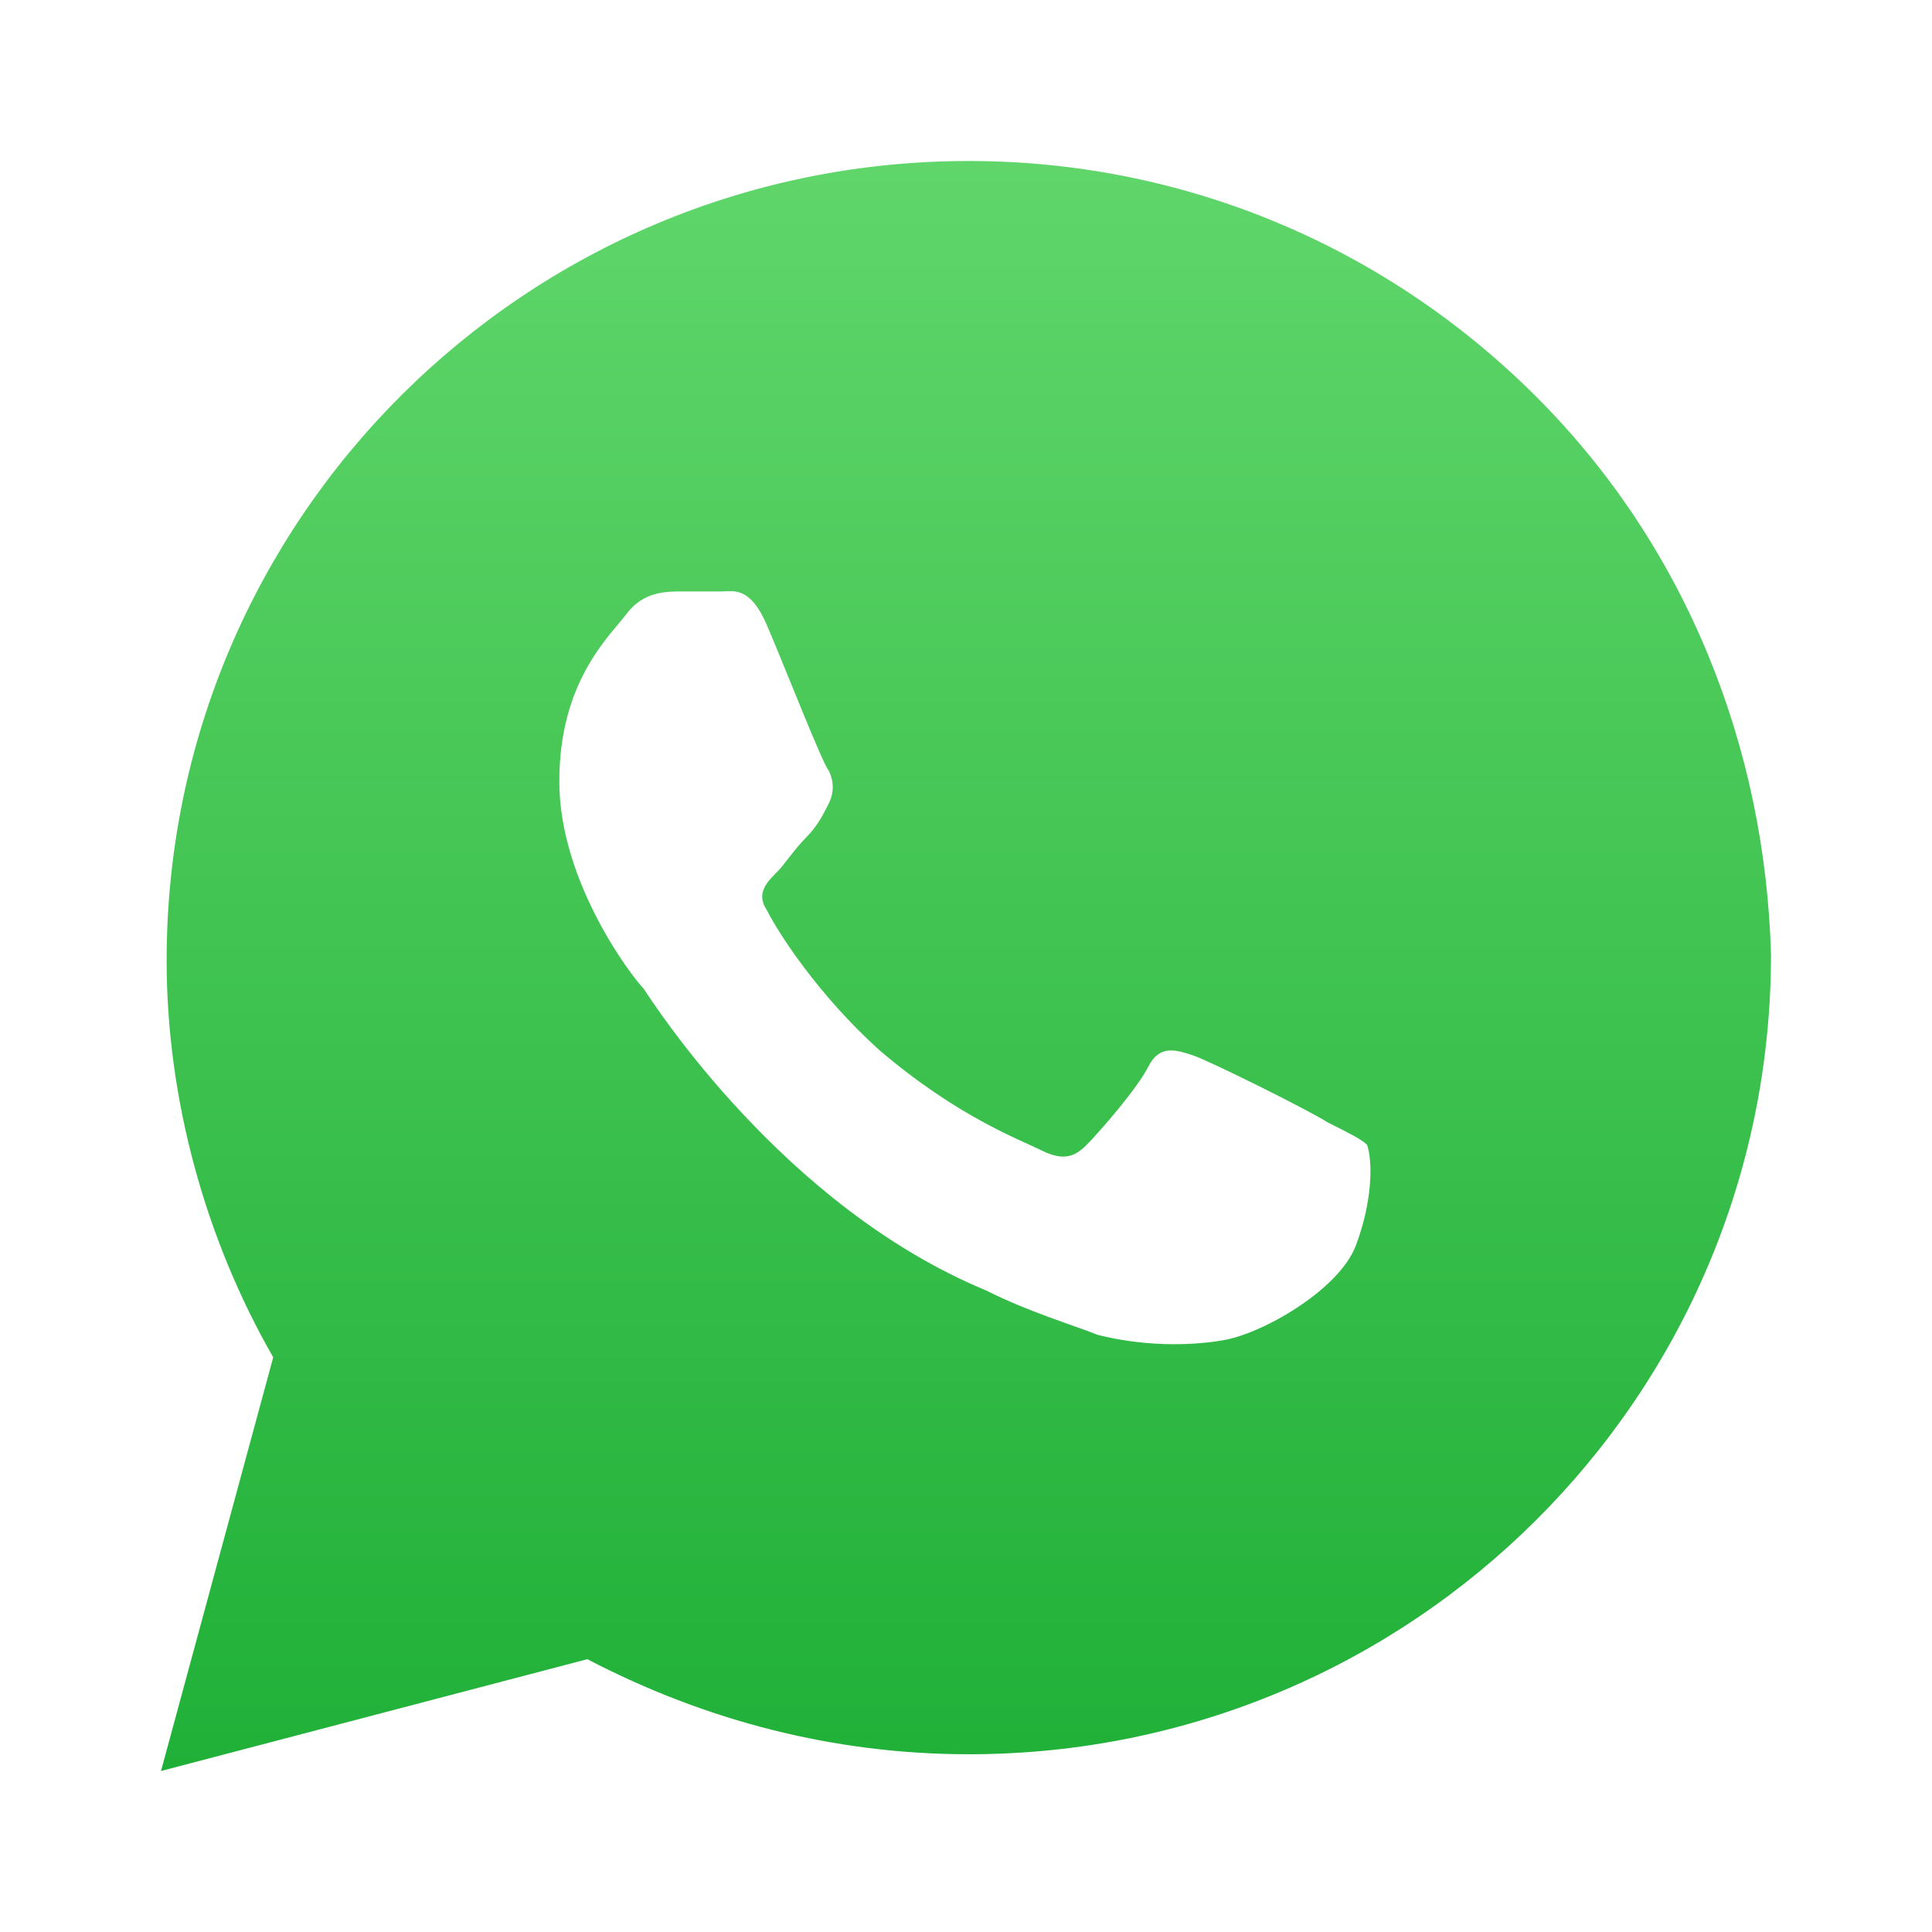 <?xml version="1.0" encoding="UTF-8"?> <svg xmlns="http://www.w3.org/2000/svg" width="24" height="24" viewBox="0 0 24 24" fill="none"><path d="M19.073 4.917C17.192 3.042 14.683 2 12.035 2C6.53 2 2.07 6.444 2.07 11.931C2.07 13.667 2.557 15.403 3.394 16.861L2 22L7.296 20.611C8.76 21.375 10.362 21.792 12.035 21.792C17.54 21.792 22 17.347 22 11.861C21.93 9.292 20.955 6.792 19.073 4.917ZM16.843 15.472C16.634 16.028 15.659 16.583 15.171 16.653C14.753 16.722 14.195 16.722 13.638 16.583C13.289 16.444 12.801 16.306 12.244 16.028C9.735 14.986 8.132 12.486 7.993 12.278C7.854 12.139 6.948 10.958 6.948 9.708C6.948 8.458 7.575 7.903 7.784 7.625C7.993 7.347 8.272 7.347 8.481 7.347C8.62 7.347 8.829 7.347 8.969 7.347C9.108 7.347 9.317 7.278 9.526 7.764C9.735 8.25 10.223 9.5 10.293 9.569C10.362 9.708 10.362 9.847 10.293 9.986C10.223 10.125 10.153 10.264 10.014 10.403C9.875 10.542 9.735 10.75 9.665 10.819C9.526 10.958 9.387 11.097 9.526 11.306C9.665 11.583 10.153 12.347 10.92 13.042C11.896 13.875 12.662 14.153 12.941 14.292C13.22 14.431 13.359 14.361 13.498 14.222C13.638 14.083 14.125 13.528 14.265 13.25C14.404 12.972 14.613 13.042 14.822 13.111C15.031 13.181 16.286 13.806 16.495 13.944C16.773 14.083 16.913 14.153 16.983 14.222C17.052 14.431 17.052 14.917 16.843 15.472Z" fill="url(#paint0_linear_12224_315)"></path><defs><linearGradient id="paint0_linear_12224_315" x1="11.999" y1="21.999" x2="11.999" y2="1.999" gradientUnits="userSpaceOnUse"><stop stop-color="#20B038"></stop><stop offset="1" stop-color="#60D66A"></stop></linearGradient></defs></svg> 